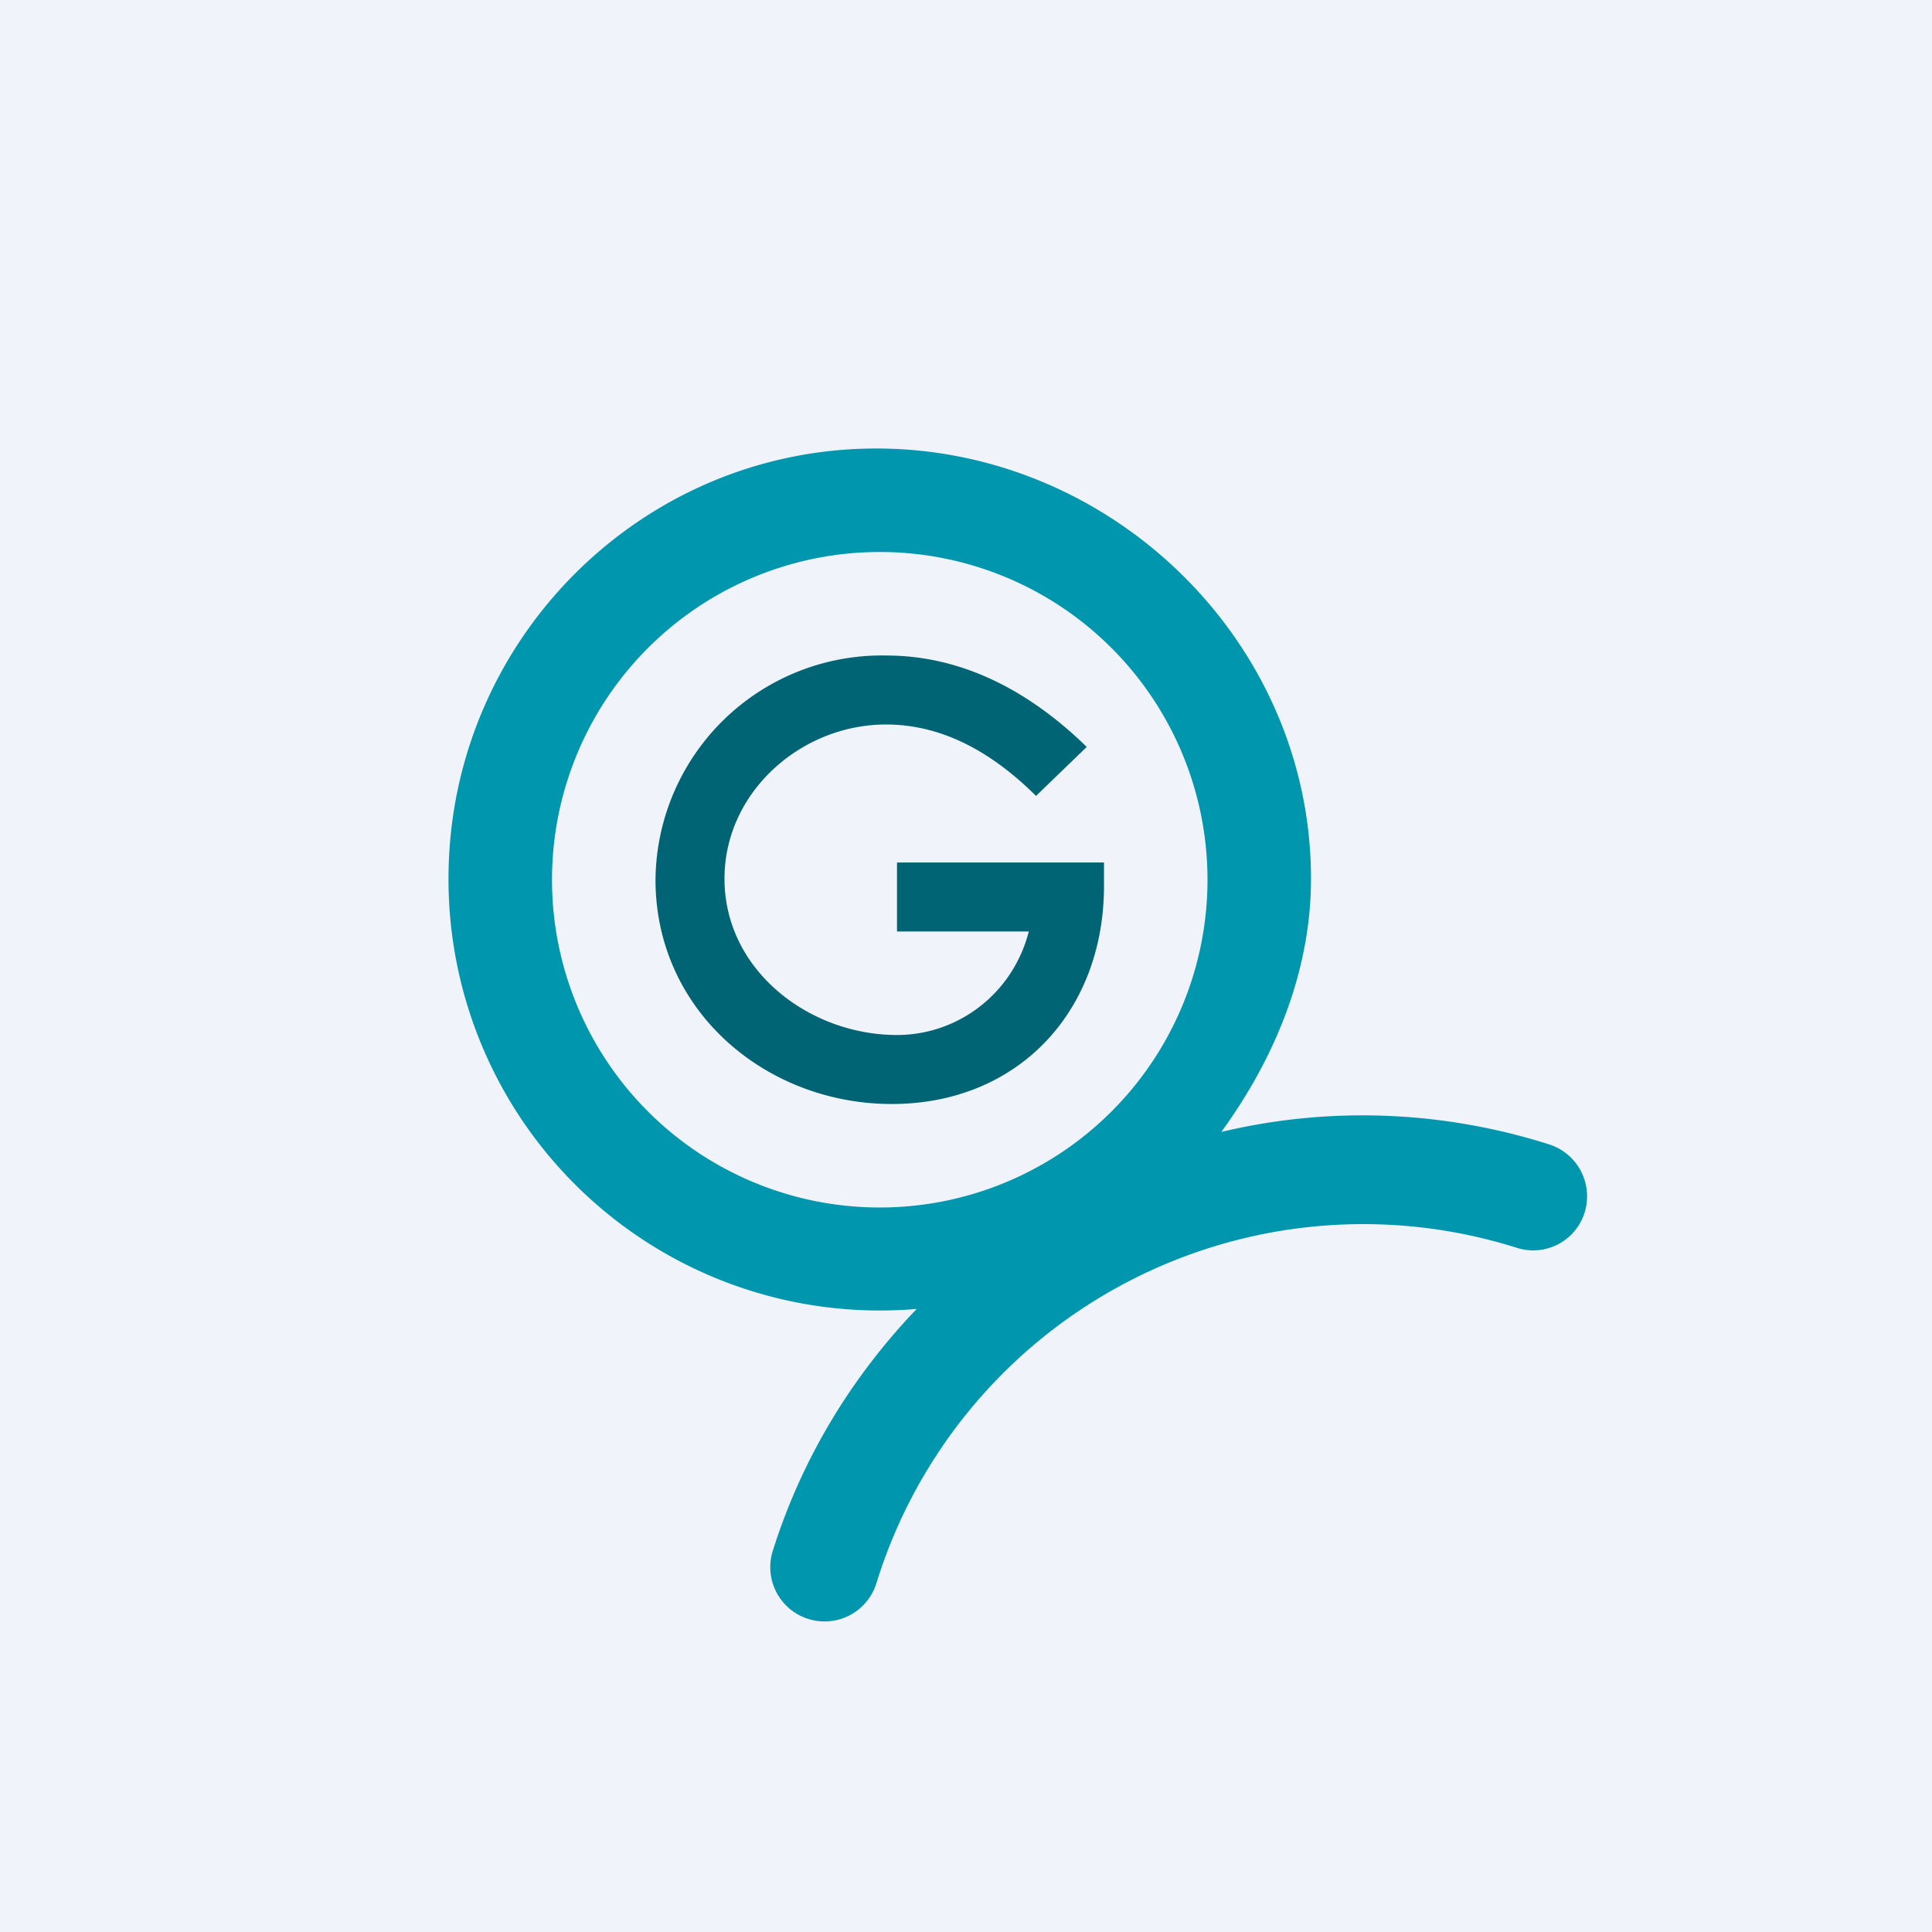 <svg width="56" height="56" viewBox="0 0 56 56" xmlns="http://www.w3.org/2000/svg"><path fill="#F0F3FA" d="M0 0h56v56H0z"/><path d="M26 25v2h3.82c-.46 1.8-2.05 3-3.82 3-2.54 0-5-1.87-5-4.53 0-2.52 2.23-4.47 4.68-4.47 1.72 0 3.16.89 4.35 2.07l1.47-1.42C29.9 20.09 27.96 19 25.68 19A6.56 6.56 0 0 0 19 25.5c0 3.8 3.2 6.5 6.85 6.5 3.62 0 6.12-2.63 6.15-6.26V25h-6Z" fill="#016474"/><path d="M35.4 32.81c3.1-.74 6.38-.63 9.5.36a1.58 1.58 0 0 1 1.03 1.98 1.56 1.56 0 0 1-1.96 1.02A14.77 14.77 0 0 0 25.4 45.9a1.57 1.57 0 1 1-3-.95c.85-2.69 2.28-5.03 4.17-7.01A12.5 12.5 0 0 1 13 25.47C13 18.6 18.56 13 25.4 13 32.23 13 38 18.6 38 25.47c0 2.75-1.1 5.28-2.6 7.34ZM25.5 35a9.5 9.5 0 1 0 0-19 9.5 9.5 0 0 0 0 19Z" fill="#0096AE"/></svg>